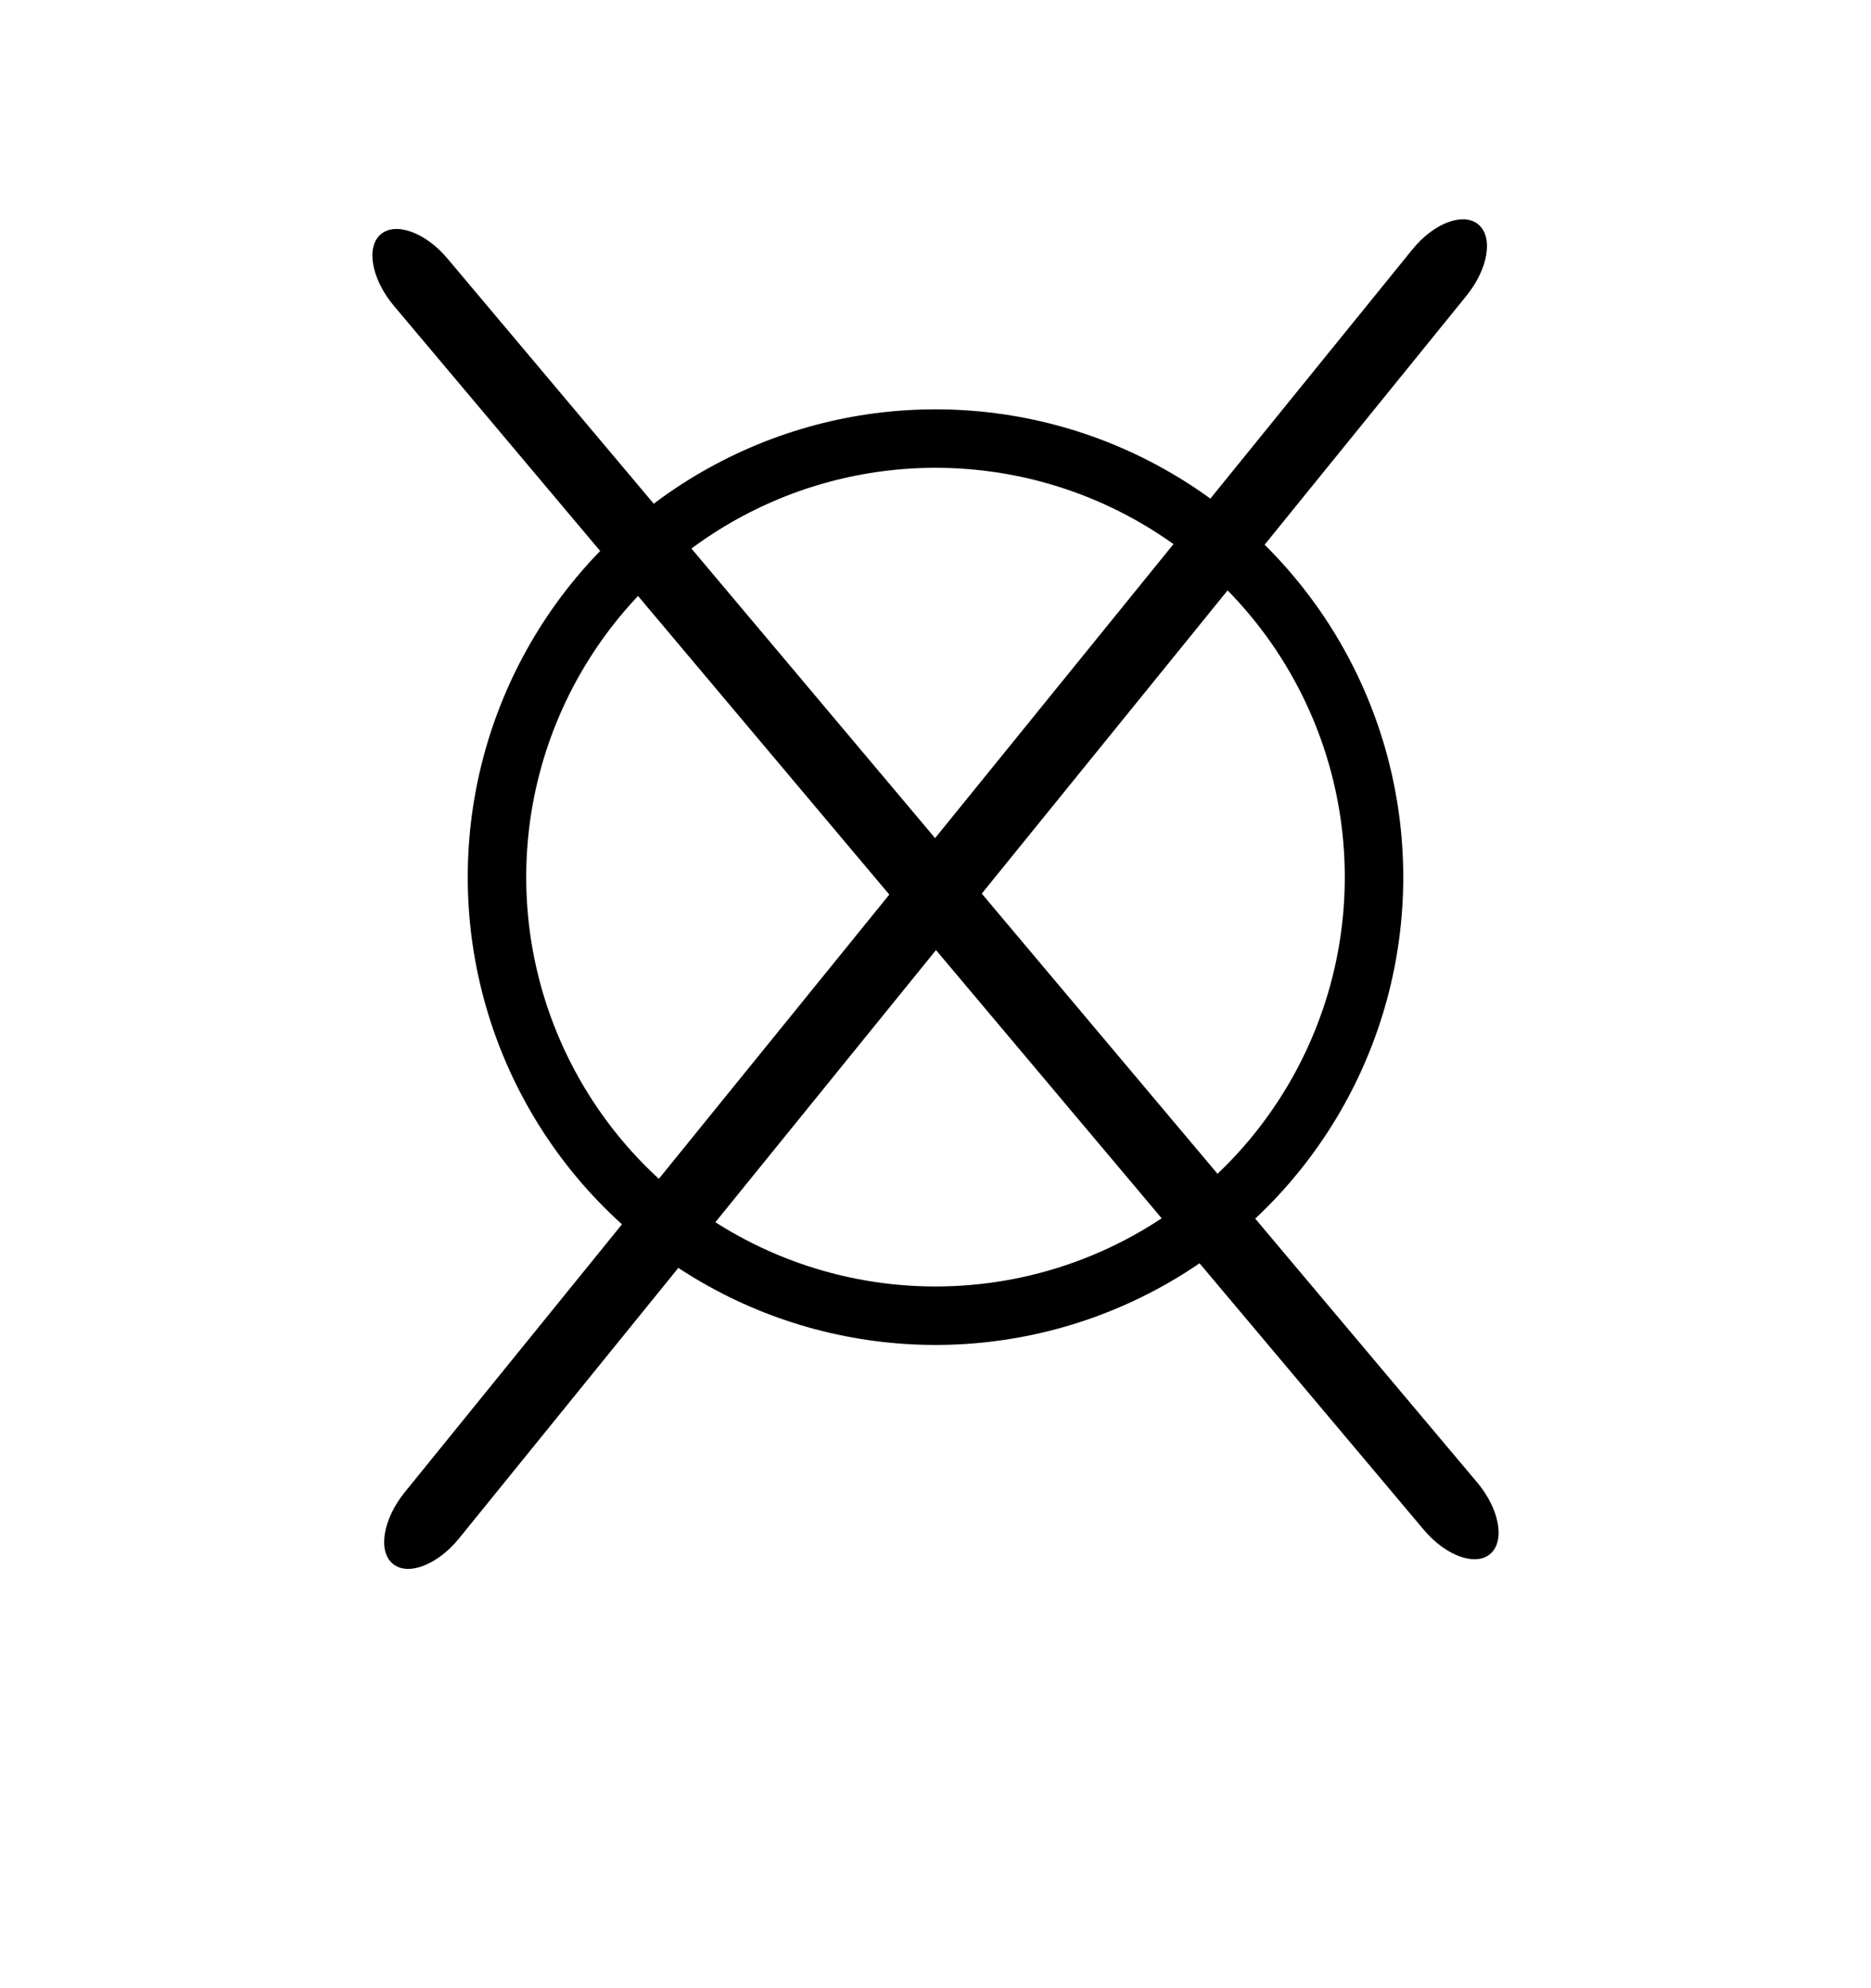 <svg xmlns="http://www.w3.org/2000/svg" fill="none" viewBox="0 0 16 17" height="17" width="16">
<path fill="black" d="M3.924 13.156C3.74 13.382 3.486 13.479 3.358 13.37C3.229 13.262 3.276 12.99 3.459 12.762L12.078 2.133C12.261 1.907 12.515 1.811 12.643 1.92C12.772 2.028 12.725 2.3 12.542 2.527L3.924 13.156Z" clip-rule="evenodd" fill-rule="evenodd"></path>
<path fill="black" d="M12.177 13.082C12.365 13.305 12.621 13.396 12.746 13.285C12.872 13.174 12.822 12.904 12.635 12.679L3.825 2.209C3.637 1.986 3.381 1.894 3.254 2.005C3.128 2.116 3.178 2.386 3.365 2.611L12.176 13.081L12.177 13.082Z" clip-rule="evenodd" fill-rule="evenodd"></path>
<circle stroke-width="0.5" stroke="black" r="3.75" cy="7.5" cx="8"></circle>
</svg>
